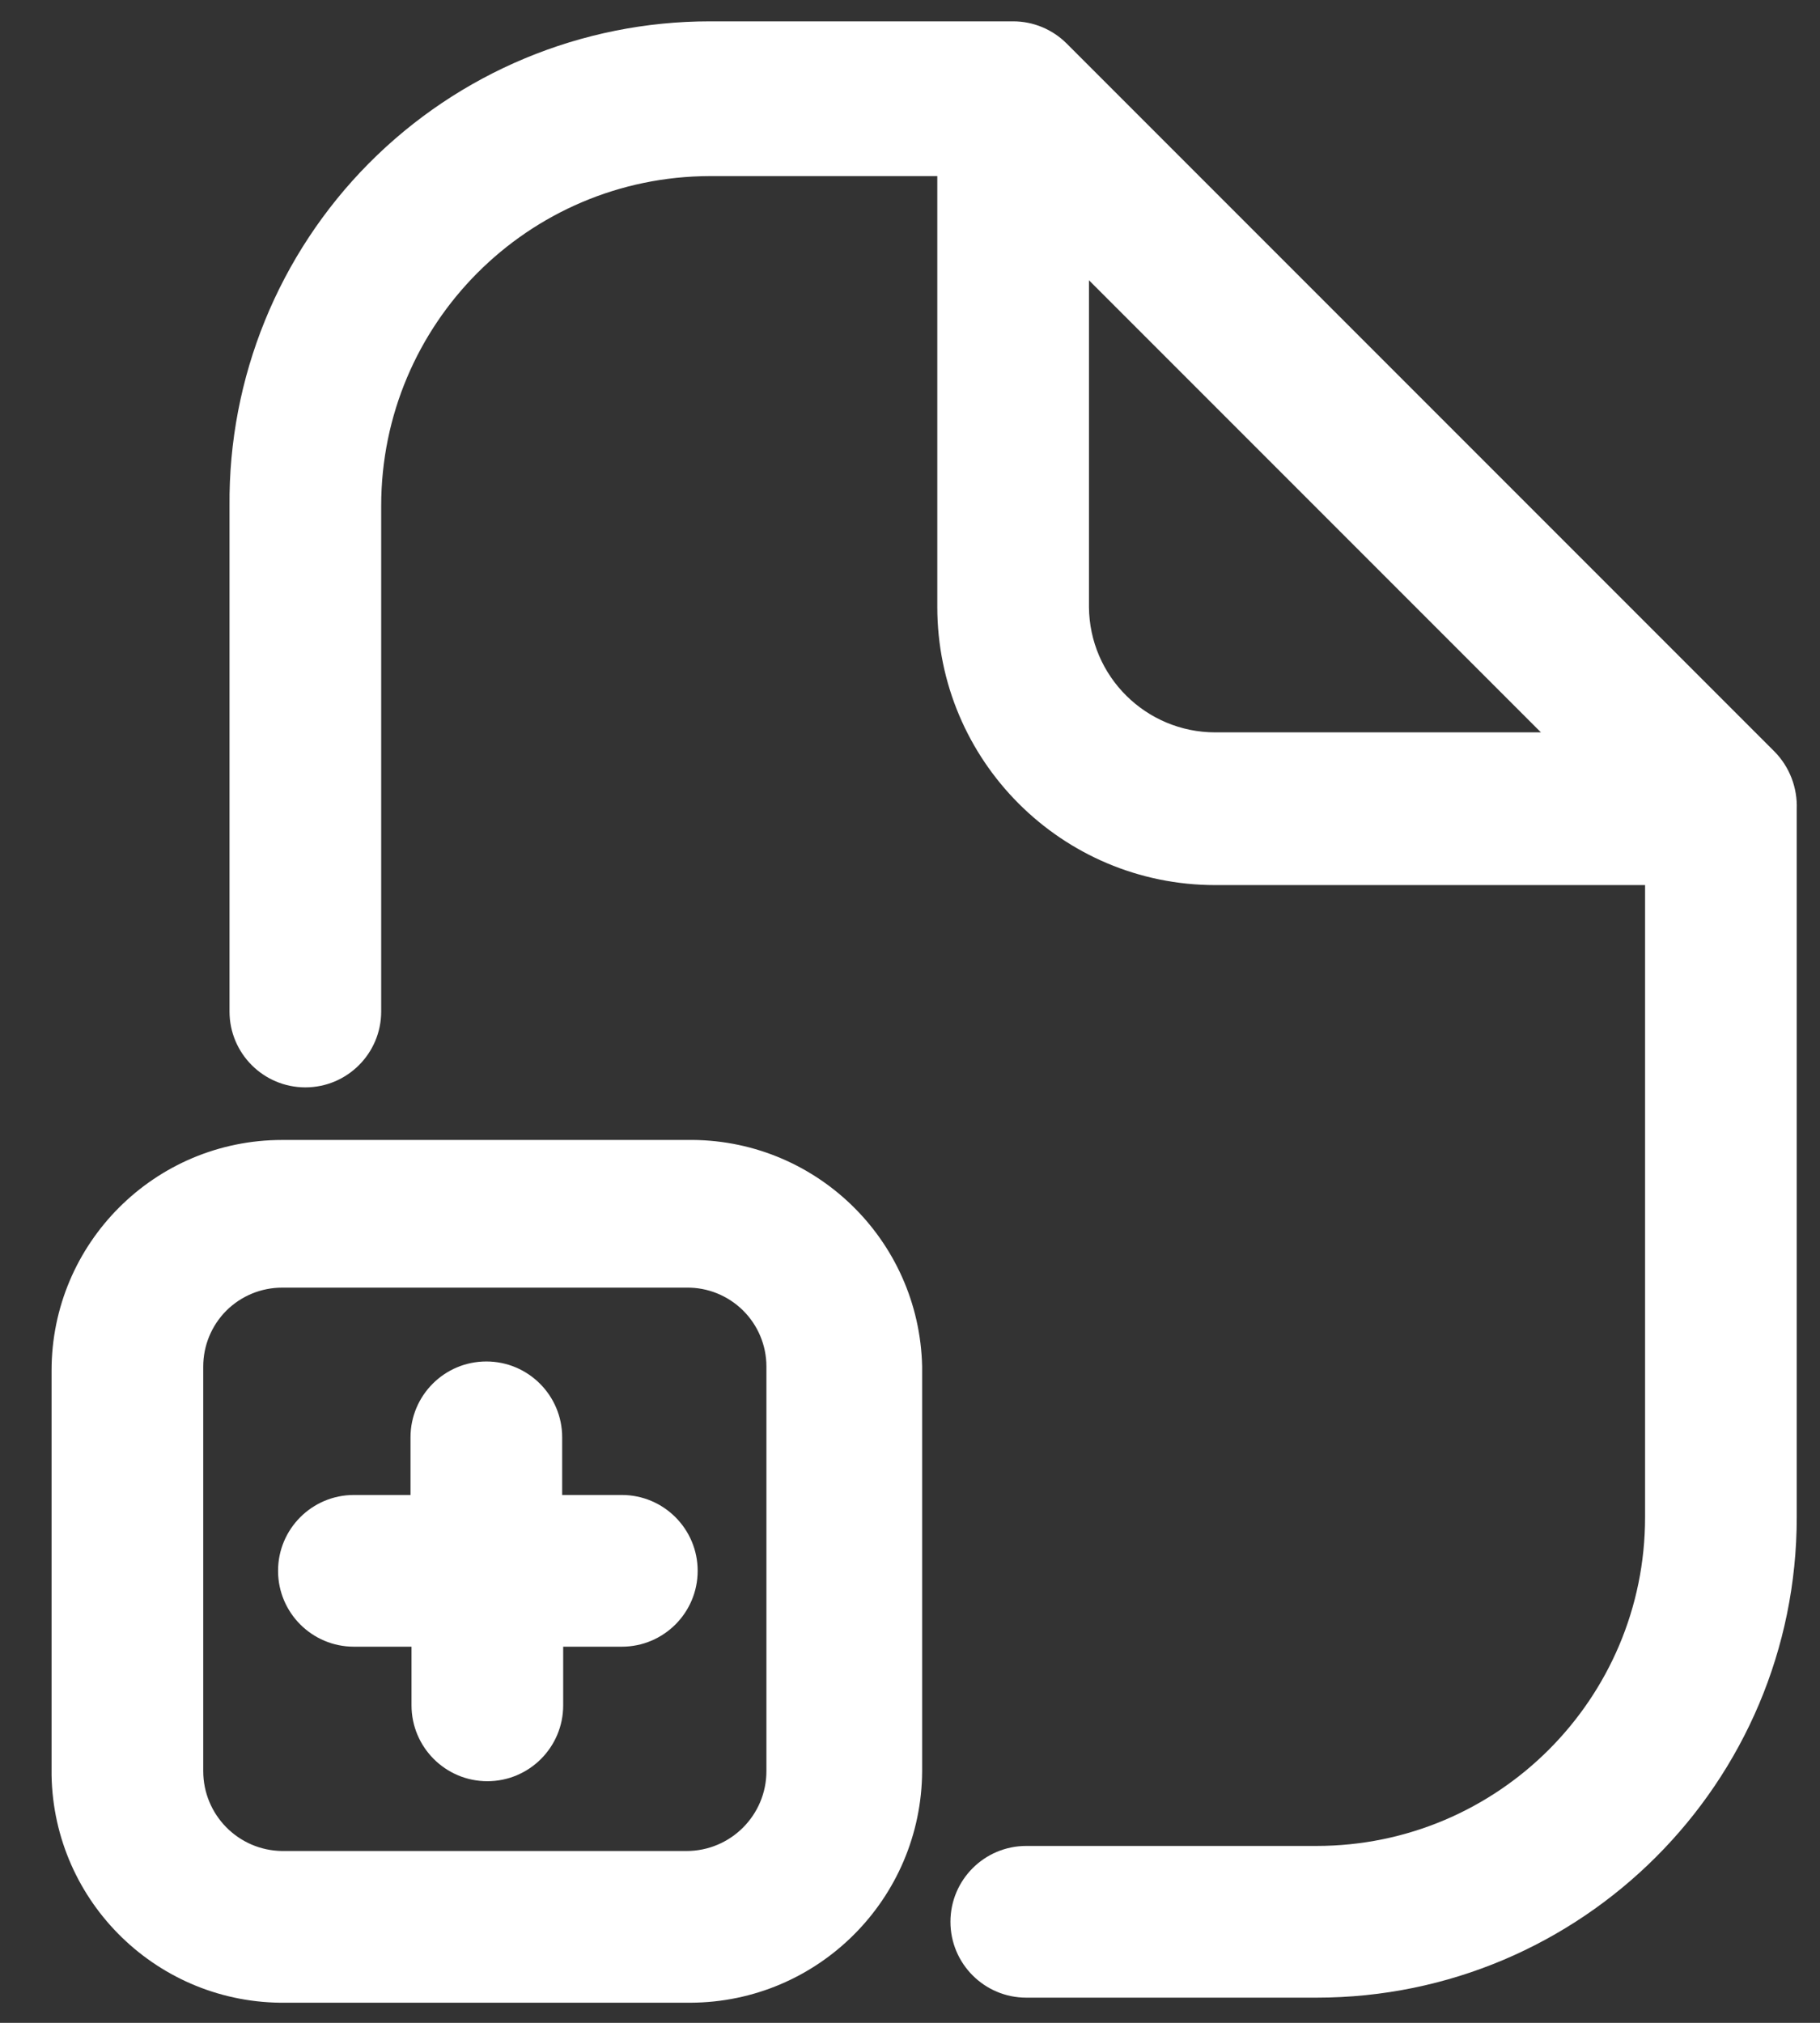 <svg width="18" height="20" viewBox="0 0 18 20" fill="none" xmlns="http://www.w3.org/2000/svg">
    <rect x="0" y="0" width="18" height="20" fill="#333333" stroke="none"/>
    <path fill-rule="evenodd" clip-rule="evenodd"
        d="M2.79 11.271H6.79C8.051 11.249 9.092 12.25 9.12 13.511V17.511C9.114 18.773 8.092 19.796 6.83 19.801H2.83C1.569 19.818 0.532 18.812 0.51 17.551V13.551C0.51 12.292 1.531 11.271 2.79 11.271ZM6.79 18.301C7.226 18.301 7.58 17.947 7.58 17.511V13.511C7.58 13.302 7.496 13.102 7.348 12.956C7.199 12.809 6.998 12.728 6.79 12.731H2.79C2.583 12.731 2.385 12.813 2.238 12.959C2.092 13.106 2.01 13.304 2.01 13.511V17.511C2.01 17.943 2.357 18.296 2.79 18.301H6.79Z"
        fill="white" />
    <path
        d="M5.56 14.781V14.211C5.56 13.797 5.224 13.461 4.81 13.461C4.396 13.461 4.06 13.797 4.06 14.211V14.781H3.5C3.086 14.781 2.75 15.117 2.75 15.531C2.75 15.945 3.086 16.281 3.5 16.281H4.07V16.861C4.07 17.275 4.406 17.611 4.82 17.611C5.234 17.611 5.57 17.275 5.57 16.861V16.281H6.15C6.564 16.281 6.9 15.945 6.9 15.531C6.9 15.117 6.564 14.781 6.15 14.781H5.56Z"
        fill="white" />
    <path fill-rule="evenodd" clip-rule="evenodd"
        d="M10.55 0.431L17.55 7.431C17.699 7.582 17.778 7.789 17.77 8.001V15.001C17.77 17.624 15.643 19.751 13.02 19.751H10.15C9.736 19.751 9.4 19.415 9.4 19.001C9.4 18.587 9.736 18.251 10.15 18.251H13.02C14.815 18.251 16.27 16.796 16.27 15.001V8.751H12.02C10.501 8.751 9.27 7.52 9.27 6.001V1.741H7.02C5.223 1.746 3.77 3.204 3.77 5.001V10.001C3.77 10.415 3.434 10.751 3.02 10.751C2.606 10.751 2.27 10.415 2.27 10.001V5.001C2.259 3.734 2.755 2.516 3.647 1.616C4.539 0.717 5.753 0.211 7.02 0.211H10.02C10.219 0.211 10.409 0.29 10.55 0.431ZM10.77 2.771V6.001C10.775 6.687 11.333 7.241 12.02 7.241H15.24L10.77 2.771Z"
        fill="white" />
</svg>
    